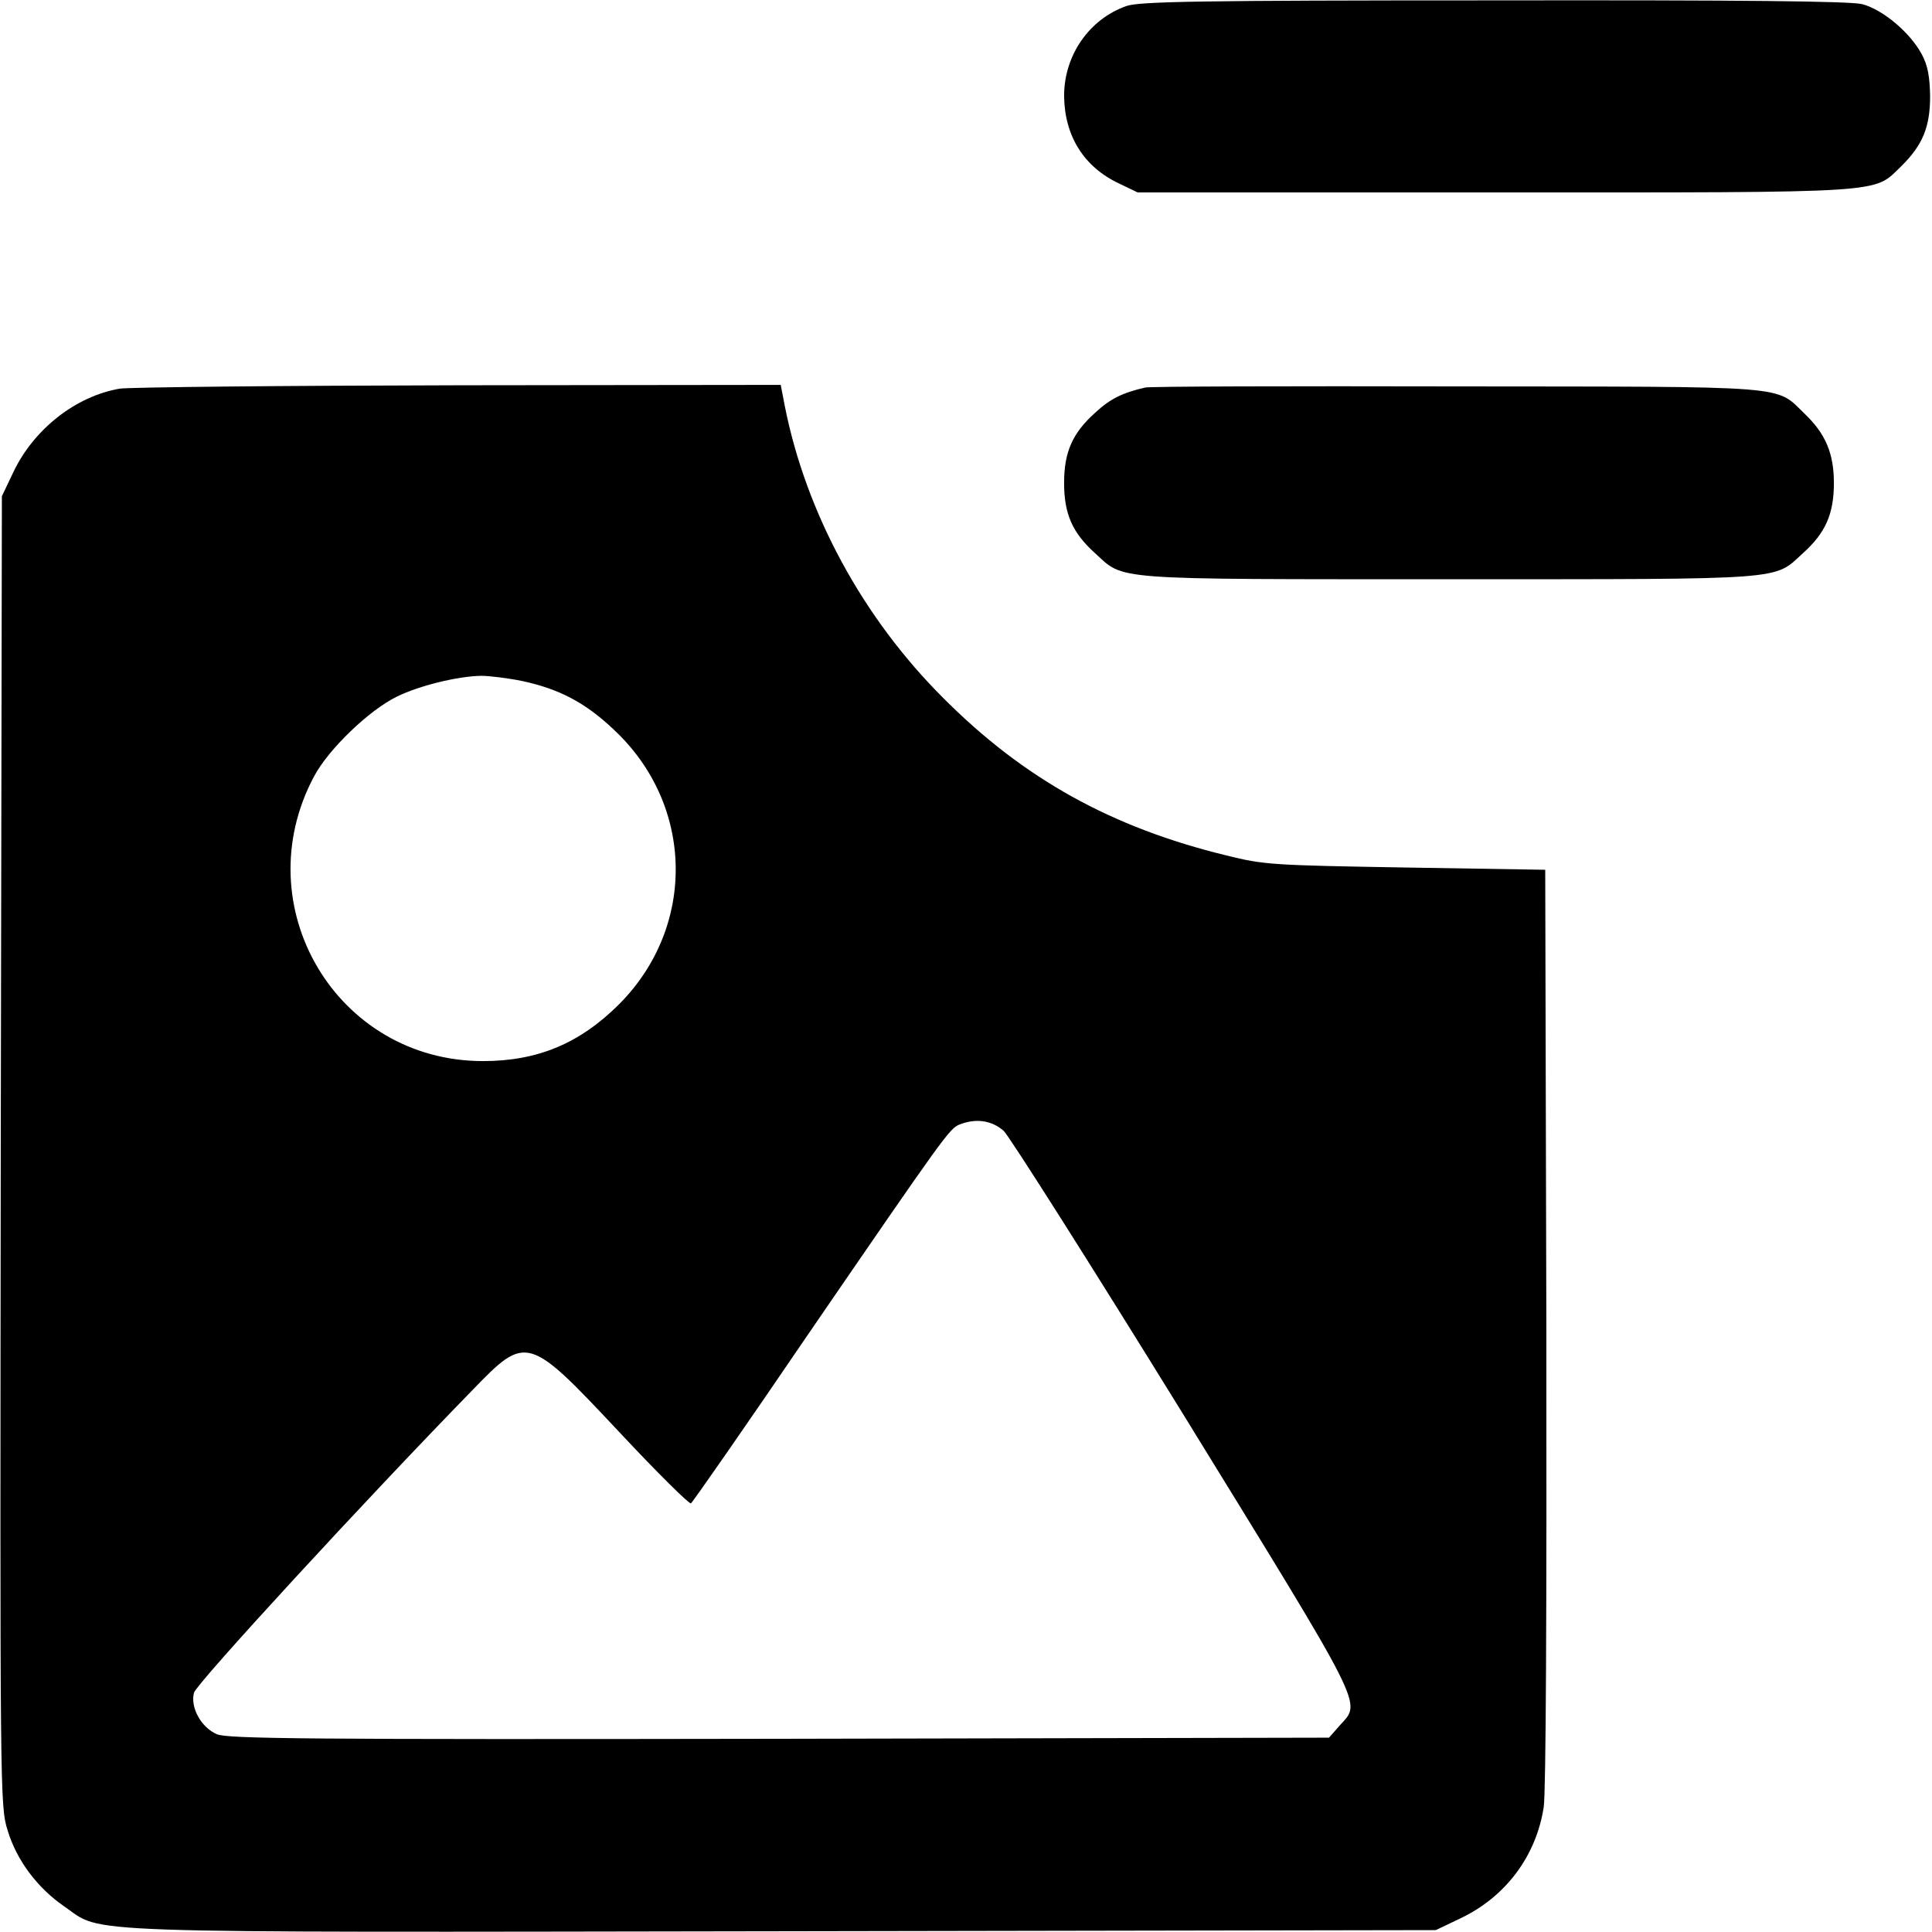 <?xml version="1.0" encoding="UTF-8" standalone="no"?> <svg xmlns="http://www.w3.org/2000/svg" version="1.0" width="512pt" height="512pt" viewBox="0 0 512 512" preserveAspectRatio="xMidYMid meet"><g transform="translate(0,512) scale(0.1,-0.1)" fill="#000000" stroke="none"><path d="M2985 5104 c-99 -35 -165 -131 -165 -238 1 -106 52 -188 145 -232 l50 -24 946 0 c1054 0 1002 -3 1077 69 57 56 77 104 77 186 -1 52 -6 81 -22 111 -31 58 -104 119 -158 133 -31 8 -321 11 -977 10 -783 0 -939 -3 -973 -15z"></path><path d="M317 4090 c-116 -20 -227 -107 -281 -220 l-31 -65 -3 -1735 c-2 -1709 -2 -1736 18 -1800 24 -80 79 -153 150 -202 107 -73 -18 -69 1906 -66 l1729 3 65 31 c120 57 201 165 221 295 6 40 8 520 7 1274 l-3 1210 -370 6 c-352 6 -375 7 -475 32 -304 74 -537 203 -750 417 -214 213 -364 491 -420 773 l-11 57 -852 -1 c-469 -1 -874 -5 -900 -9z m1068 -775 c97 -21 166 -57 241 -128 214 -199 220 -522 15 -728 -104 -104 -216 -151 -361 -151 -388 0 -631 410 -448 754 38 72 146 176 220 212 59 29 161 54 223 55 22 0 71 -6 110 -14z m1275 -1192 c16 -16 230 -353 475 -750 488 -793 473 -762 416 -825 l-29 -33 -1456 -3 c-1256 -2 -1461 0 -1491 12 -42 18 -71 71 -61 110 6 24 456 513 738 802 143 148 147 147 389 -111 100 -107 186 -192 190 -189 4 2 144 203 310 447 363 529 375 546 402 557 44 17 85 11 117 -17z"></path><path d="M3035 4093 c-61 -14 -93 -30 -133 -67 -60 -54 -82 -104 -82 -186 0 -82 22 -132 82 -186 79 -72 32 -69 938 -69 906 0 859 -3 938 69 60 54 82 104 82 186 0 78 -22 130 -76 182 -81 78 -23 73 -924 74 -443 1 -814 0 -825 -3z"></path></g></svg> 